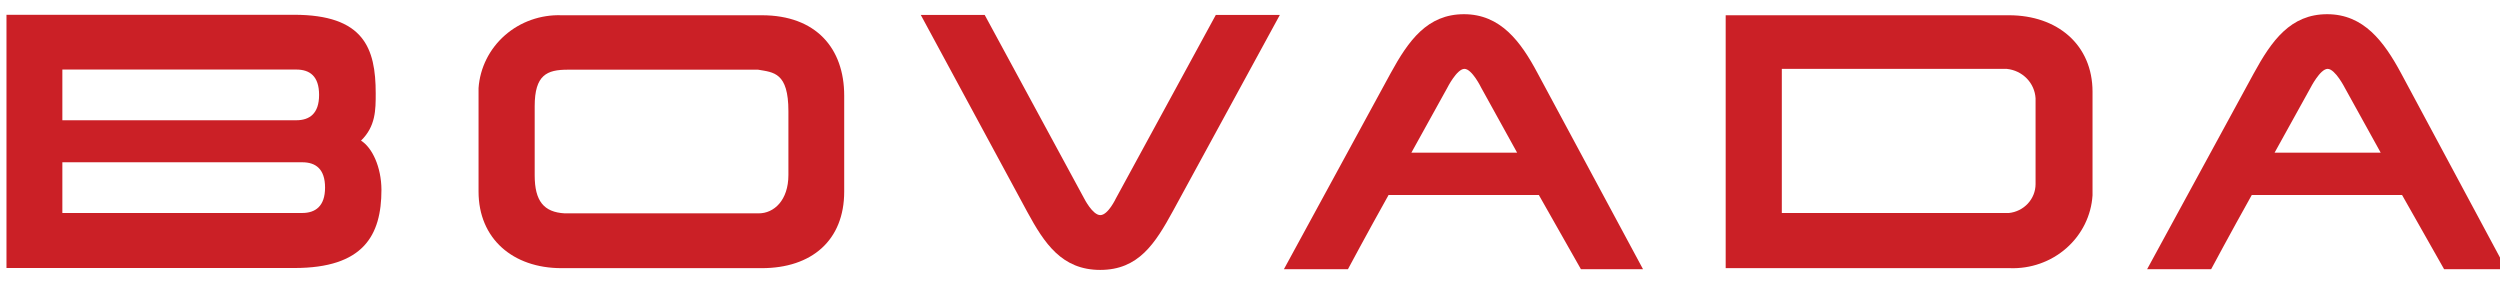 <svg width="88" height="10" viewBox="0 0 88 10" fill="none" xmlns="http://www.w3.org/2000/svg">
<g clip-path="url(#clip0_2682_177)">
<path d="M29.716 6.744C29.716 8.464 28.568 9.439 26.815 9.439H19.763C18.056 9.439 16.845 8.403 16.845 6.744V3.1C16.895 2.388 17.227 1.722 17.771 1.244C18.316 0.765 19.03 0.512 19.763 0.537H26.815C28.728 0.537 29.716 1.704 29.716 3.366V6.744ZM27.752 3.915C27.752 2.547 27.231 2.547 26.684 2.453H19.986C19.25 2.453 18.821 2.637 18.821 3.739V6.171C18.821 7.076 19.141 7.469 19.877 7.51H26.701C27.244 7.514 27.752 7.051 27.752 6.159V3.915Z" fill="#CB2026"/>
<path d="M60.744 0.537H70.714C72.417 0.537 73.657 1.573 73.657 3.231V6.876C73.612 7.589 73.281 8.256 72.737 8.735C72.192 9.214 71.477 9.467 70.743 9.439H60.744V0.537ZM62.72 7.498H70.71C70.968 7.472 71.207 7.353 71.38 7.166C71.554 6.979 71.651 6.735 71.652 6.483V3.461C71.637 3.199 71.528 2.952 71.343 2.762C71.158 2.572 70.91 2.453 70.642 2.425H62.72V7.498Z" fill="#CB2026"/>
<path d="M54.125 2.58C53.532 1.462 52.818 0.5 51.531 0.5C50.244 0.5 49.58 1.425 48.949 2.58L45.194 9.475H47.448C47.448 9.475 48.104 8.247 48.878 6.863H54.167L55.648 9.475H57.834L54.125 2.58ZM49.681 5.373L50.942 3.096C50.942 3.096 51.279 2.424 51.548 2.424C51.817 2.424 52.141 3.092 52.141 3.092L53.402 5.373H49.681Z" fill="#CB2026"/>
<path d="M38.163 6.987C38.163 6.987 38.458 7.572 38.731 7.572C39.004 7.572 39.278 6.987 39.278 6.987L42.797 0.525H45.051L41.292 7.421C40.661 8.575 40.077 9.501 38.727 9.501C37.377 9.501 36.763 8.567 36.162 7.462L32.411 0.525H34.661L38.163 6.987Z" fill="#CB2026"/>
<path d="M12.708 4.95C13.225 4.446 13.225 3.865 13.225 3.288C13.225 1.687 12.804 0.52 10.345 0.52H0.228V9.434H10.361C12.792 9.434 13.427 8.291 13.427 6.678C13.422 5.875 13.099 5.192 12.708 4.95ZM2.195 2.448H10.429C10.9 2.448 11.232 2.677 11.232 3.341C11.232 4.004 10.891 4.233 10.429 4.233H2.195V2.448ZM10.639 7.497H2.195V5.712H10.639C11.11 5.712 11.442 5.945 11.442 6.604C11.442 7.263 11.097 7.497 10.639 7.497Z" fill="#CB2026"/>
<path d="M84.519 2.58C83.917 1.462 83.203 0.5 81.916 0.5C80.629 0.5 79.965 1.425 79.334 2.58L75.579 9.475H77.833C77.833 9.475 78.489 8.247 79.263 6.863H84.552L86.032 9.475H88.219L84.519 2.58ZM80.066 5.373L81.327 3.096C81.327 3.096 81.668 2.424 81.933 2.424C82.198 2.424 82.538 3.092 82.538 3.092L83.8 5.373H80.066Z" fill="#CB2026"/>
</g>
<defs>
<clipPath id="clip0_2682_177">
<rect width="88" height="9" fill="white" transform="translate(0 0.5)"/>
</clipPath>
</defs>
</svg>
